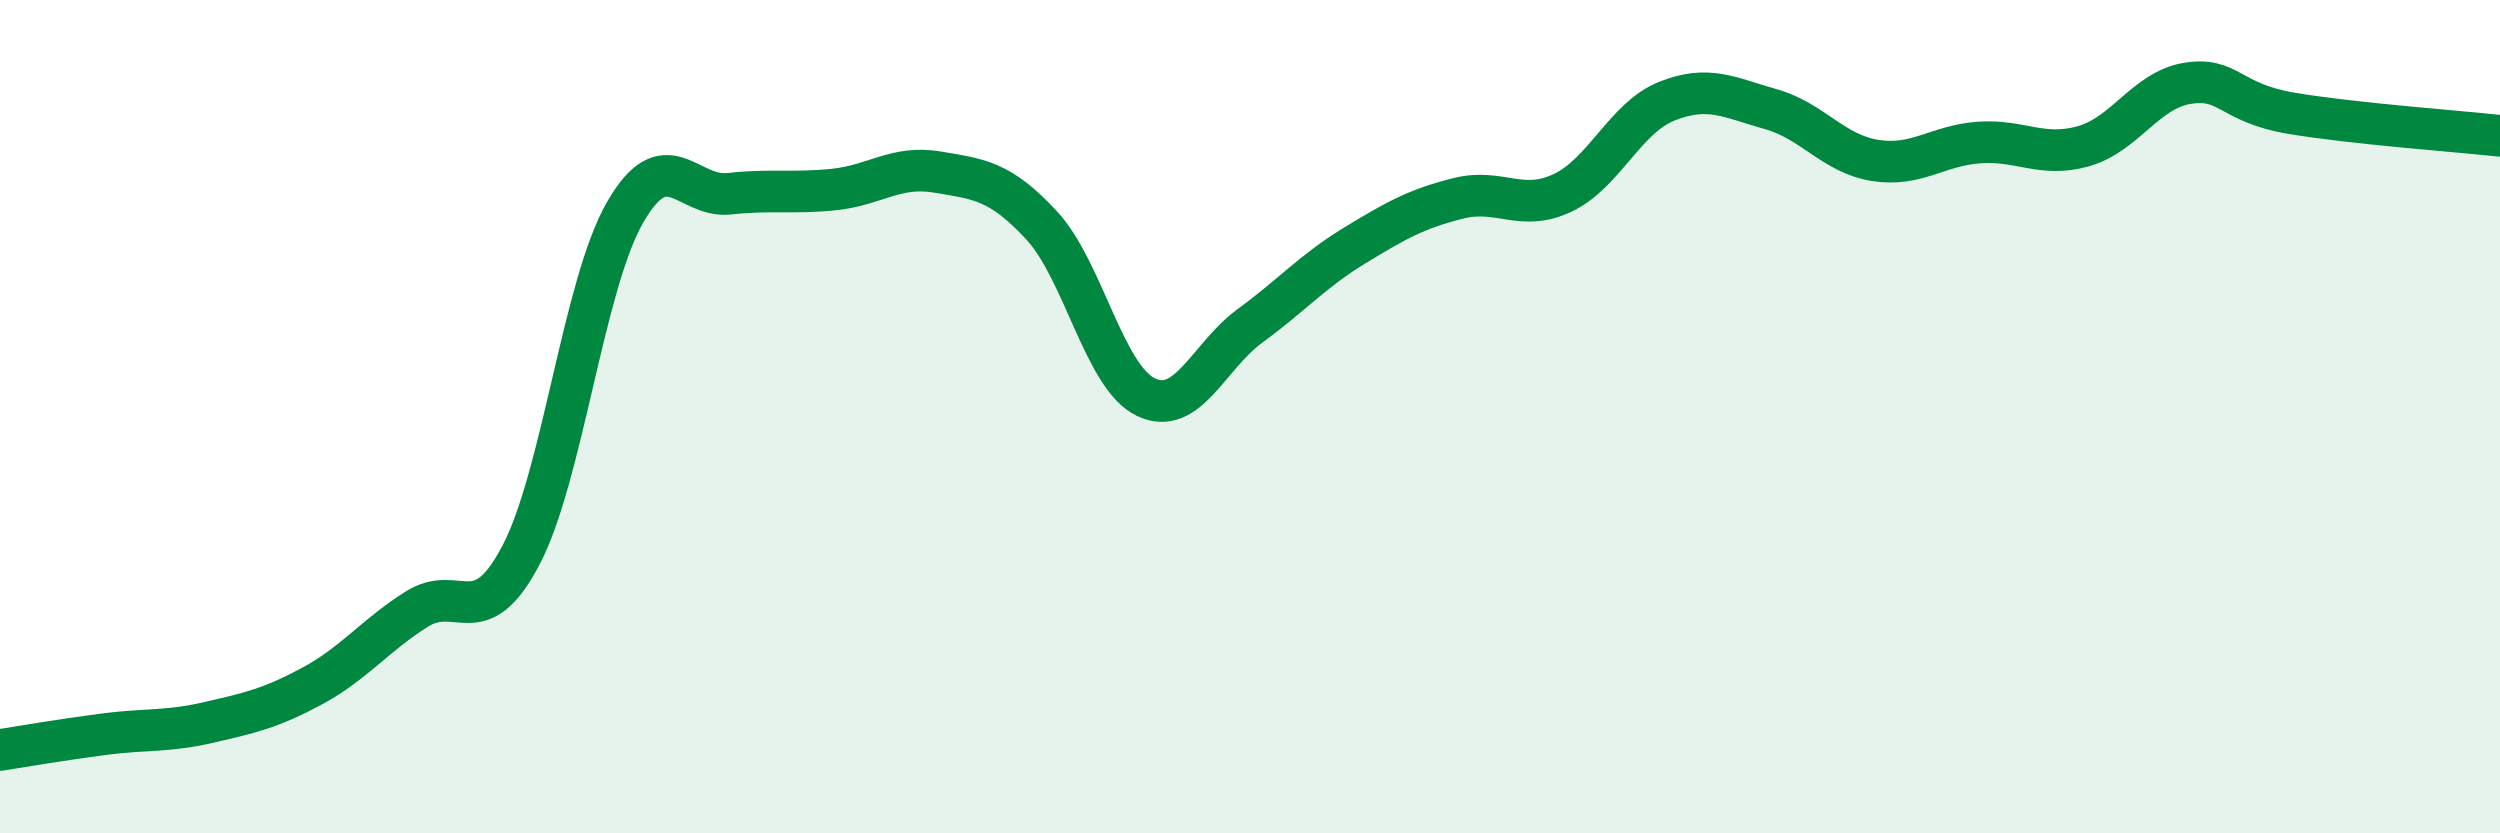 
    <svg width="60" height="20" viewBox="0 0 60 20" xmlns="http://www.w3.org/2000/svg">
      <path
        d="M 0,18 C 0.5,17.92 1.5,17.75 2.5,17.62 C 3.5,17.49 4,17.57 5,17.34 C 6,17.11 6.5,17 7.5,16.46 C 8.5,15.92 9,15.25 10,14.62 C 11,13.99 11.5,15.23 12.5,13.33 C 13.5,11.43 14,6.84 15,5.1 C 16,3.36 16.5,4.76 17.5,4.65 C 18.5,4.54 19,4.65 20,4.55 C 21,4.45 21.5,3.96 22.5,4.13 C 23.5,4.3 24,4.33 25,5.41 C 26,6.49 26.5,9.05 27.5,9.53 C 28.5,10.01 29,8.55 30,7.82 C 31,7.09 31.5,6.51 32.5,5.9 C 33.5,5.29 34,5.01 35,4.76 C 36,4.51 36.5,5.1 37.5,4.63 C 38.5,4.16 39,2.83 40,2.43 C 41,2.03 41.5,2.34 42.5,2.62 C 43.5,2.9 44,3.69 45,3.85 C 46,4.01 46.5,3.49 47.5,3.42 C 48.5,3.35 49,3.79 50,3.51 C 51,3.23 51.5,2.16 52.5,2 C 53.5,1.84 53.5,2.47 55,2.72 C 56.5,2.97 59,3.15 60,3.26L60 20L0 20Z"
        fill="#008740"
        opacity="0.1"
        stroke-linecap="round"
        stroke-linejoin="round"
      />
      <path
        d="M 0,18 C 0.5,17.92 1.5,17.75 2.5,17.62 C 3.5,17.49 4,17.57 5,17.34 C 6,17.11 6.5,17 7.5,16.46 C 8.5,15.92 9,15.25 10,14.62 C 11,13.99 11.5,15.23 12.5,13.33 C 13.5,11.43 14,6.84 15,5.1 C 16,3.36 16.5,4.76 17.5,4.65 C 18.5,4.54 19,4.65 20,4.55 C 21,4.45 21.5,3.96 22.5,4.13 C 23.5,4.3 24,4.33 25,5.41 C 26,6.49 26.5,9.05 27.5,9.53 C 28.5,10.01 29,8.55 30,7.82 C 31,7.09 31.5,6.51 32.5,5.9 C 33.5,5.29 34,5.01 35,4.76 C 36,4.51 36.5,5.1 37.5,4.63 C 38.5,4.16 39,2.83 40,2.43 C 41,2.03 41.5,2.34 42.5,2.62 C 43.5,2.9 44,3.69 45,3.85 C 46,4.01 46.5,3.49 47.5,3.42 C 48.5,3.35 49,3.79 50,3.51 C 51,3.23 51.5,2.16 52.5,2 C 53.5,1.84 53.5,2.47 55,2.72 C 56.5,2.97 59,3.15 60,3.26"
        stroke="#008740"
        stroke-width="1"
        fill="none"
        stroke-linecap="round"
        stroke-linejoin="round"
      />
    </svg>
  